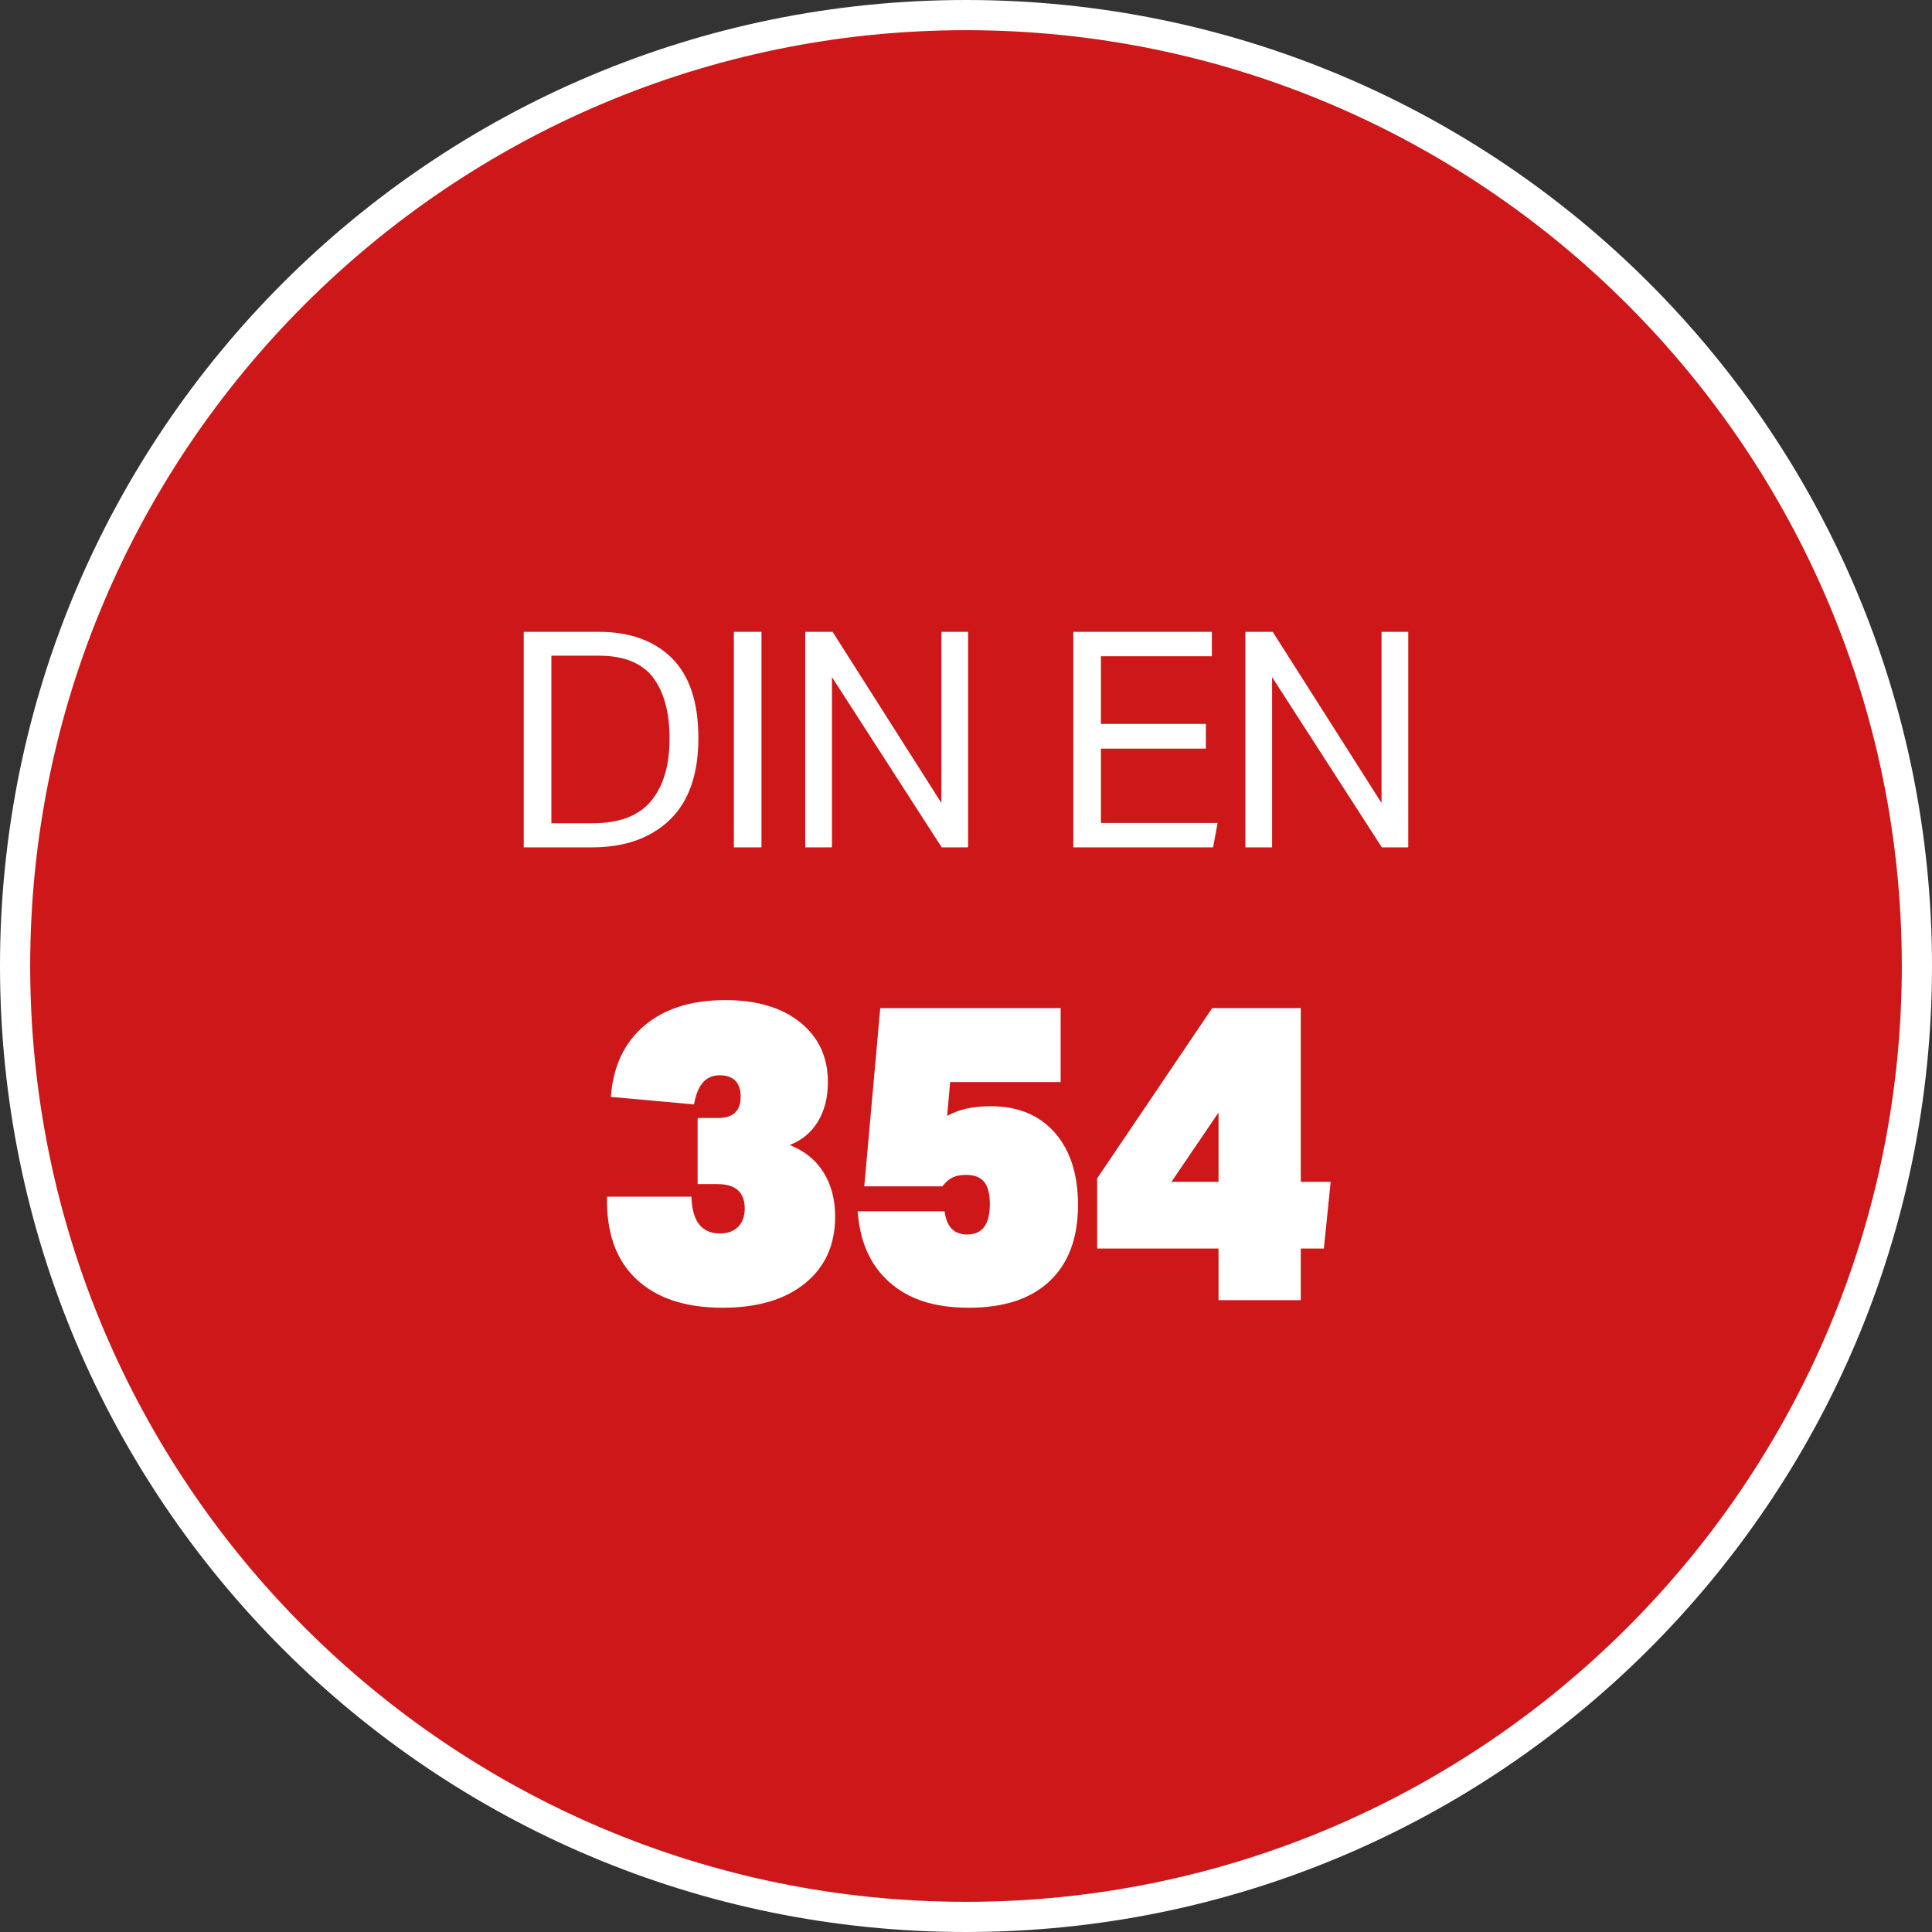 <?xml version="1.0" encoding="UTF-8"?>
<svg xmlns="http://www.w3.org/2000/svg" id="uuid-bf8f0d9c-7a87-41d8-bcaf-43db029b20c0" data-name="Zertifizierungen" width="128" height="128" viewBox="0 0 128 128">
  <rect x="0" y="0" width="128" height="128" fill="#333333" stroke="none"/>
  <defs>
    <style>
      .uuid-f1f954e9-e5e2-4236-9dd4-6616b59f2f57 {
        fill: #fff;
      }

      .uuid-d40d0c4b-92c4-43c6-89a5-ef48141ec6e1 {
        fill: none;
      }

      .uuid-fa067917-9689-4fa5-aa6c-a2a7e751f08b {
        fill: #cd1719;
        fill-rule: evenodd;
      }
    </style>
  </defs>
  <g>
    <path class="uuid-fa067917-9689-4fa5-aa6c-a2a7e751f08b" d="M64,127C29.26,127,1,98.74,1,64S29.26,1,64,1s63,28.26,63,63-28.26,63-63,63Z"></path>
    <path class="uuid-f1f954e9-e5e2-4236-9dd4-6616b59f2f57" d="M64,2c34.19,0,62,27.81,62,62s-27.81,62-62,62S2,98.19,2,64,29.81,2,64,2M64,0C28.65,0,0,28.65,0,64S28.65,128,64,128s64-28.65,64-64S99.35,0,64,0h0Z"></path>
  </g>
  <g>
    <rect class="uuid-d40d0c4b-92c4-43c6-89a5-ef48141ec6e1" x="0" y="0" width="128" height="128"></rect>
    <path class="uuid-f1f954e9-e5e2-4236-9dd4-6616b59f2f57" d="M34.7,41.86h4.97c2.05,0,3.67.58,4.84,1.74s1.76,2.93,1.76,5.3-.63,4.21-1.9,5.42c-1.26,1.21-2.98,1.82-5.16,1.82h-4.51v-14.28ZM39.29,54.54c1.76,0,3.05-.5,3.86-1.49.81-.99,1.21-2.36,1.21-4.11s-.37-3.1-1.1-4.06c-.74-.96-1.93-1.44-3.59-1.44h-3.14v11.1h2.76Z"></path>
    <path class="uuid-f1f954e9-e5e2-4236-9dd4-6616b59f2f57" d="M48.62,41.86h1.83v14.28h-1.83v-14.28Z"></path>
    <path class="uuid-f1f954e9-e5e2-4236-9dd4-6616b59f2f57" d="M53.35,41.86h1.81l7.21,11.34v-11.34h1.77v14.28h-1.75l-7.27-11.28v11.28h-1.77v-14.28Z"></path>
    <path class="uuid-f1f954e9-e5e2-4236-9dd4-6616b59f2f57" d="M71.11,41.86h9.18v1.62h-7.35v4.48h6.95v1.64h-6.95v4.92h7.73l-.3,1.62h-9.26v-14.28Z"></path>
    <path class="uuid-f1f954e9-e5e2-4236-9dd4-6616b59f2f57" d="M82.51,41.86h1.81l7.21,11.34v-11.34h1.77v14.28h-1.75l-7.27-11.28v11.28h-1.77v-14.28Z"></path>
    <path class="uuid-f1f954e9-e5e2-4236-9dd4-6616b59f2f57" d="M46.24,74.07h1.33c1,0,1.5-.47,1.5-1.4s-.46-1.43-1.39-1.43-1.47.64-1.7,1.93l-5.51-.5c.15-2.02.89-3.59,2.22-4.72,1.34-1.13,3.12-1.69,5.37-1.69,2.08,0,3.73.49,4.95,1.47,1.22.98,1.84,2.3,1.84,3.96,0,1.01-.22,1.88-.65,2.6-.44.73-1.06,1.25-1.88,1.57.98.39,1.73.99,2.24,1.81s.77,1.79.77,2.93c0,1.87-.66,3.34-1.99,4.42-1.33,1.08-3.15,1.62-5.47,1.62-2.47,0-4.37-.63-5.72-1.9-1.34-1.27-1.99-3.09-1.93-5.46h5.59c.04,1.62.67,2.44,1.89,2.44.52,0,.92-.15,1.21-.45.29-.3.43-.7.43-1.2,0-1.08-.6-1.62-1.81-1.62h-1.31v-4.37Z"></path>
    <path class="uuid-f1f954e9-e5e2-4236-9dd4-6616b59f2f57" d="M58.34,66.79h11.93v4.9h-7.32l-.2,2.24c.41-.22.85-.39,1.32-.49.47-.1,1-.15,1.57-.15,1.8,0,3.21.58,4.24,1.75,1.03,1.17,1.54,2.77,1.54,4.8,0,2.18-.63,3.86-1.88,5.04s-3.04,1.76-5.35,1.76-3.97-.56-5.24-1.67c-1.27-1.11-1.98-2.68-2.13-4.72h5.76c.13,1.03.63,1.54,1.5,1.54,1,0,1.5-.67,1.5-2.02,0-.67-.12-1.16-.38-1.47-.25-.31-.65-.46-1.21-.46-.35,0-.64.06-.88.17-.23.11-.46.31-.68.59h-5.17l1.06-11.82Z"></path>
    <path class="uuid-f1f954e9-e5e2-4236-9dd4-6616b59f2f57" d="M86.18,78.3h1.98l-.45,4.42h-1.53v3.42h-5.45v-3.42h-8.04v-4.65l7.62-11.28h5.87v11.51ZM80.73,78.3v-4.59l-3.12,4.59h3.12Z"></path>
  </g>
</svg>
